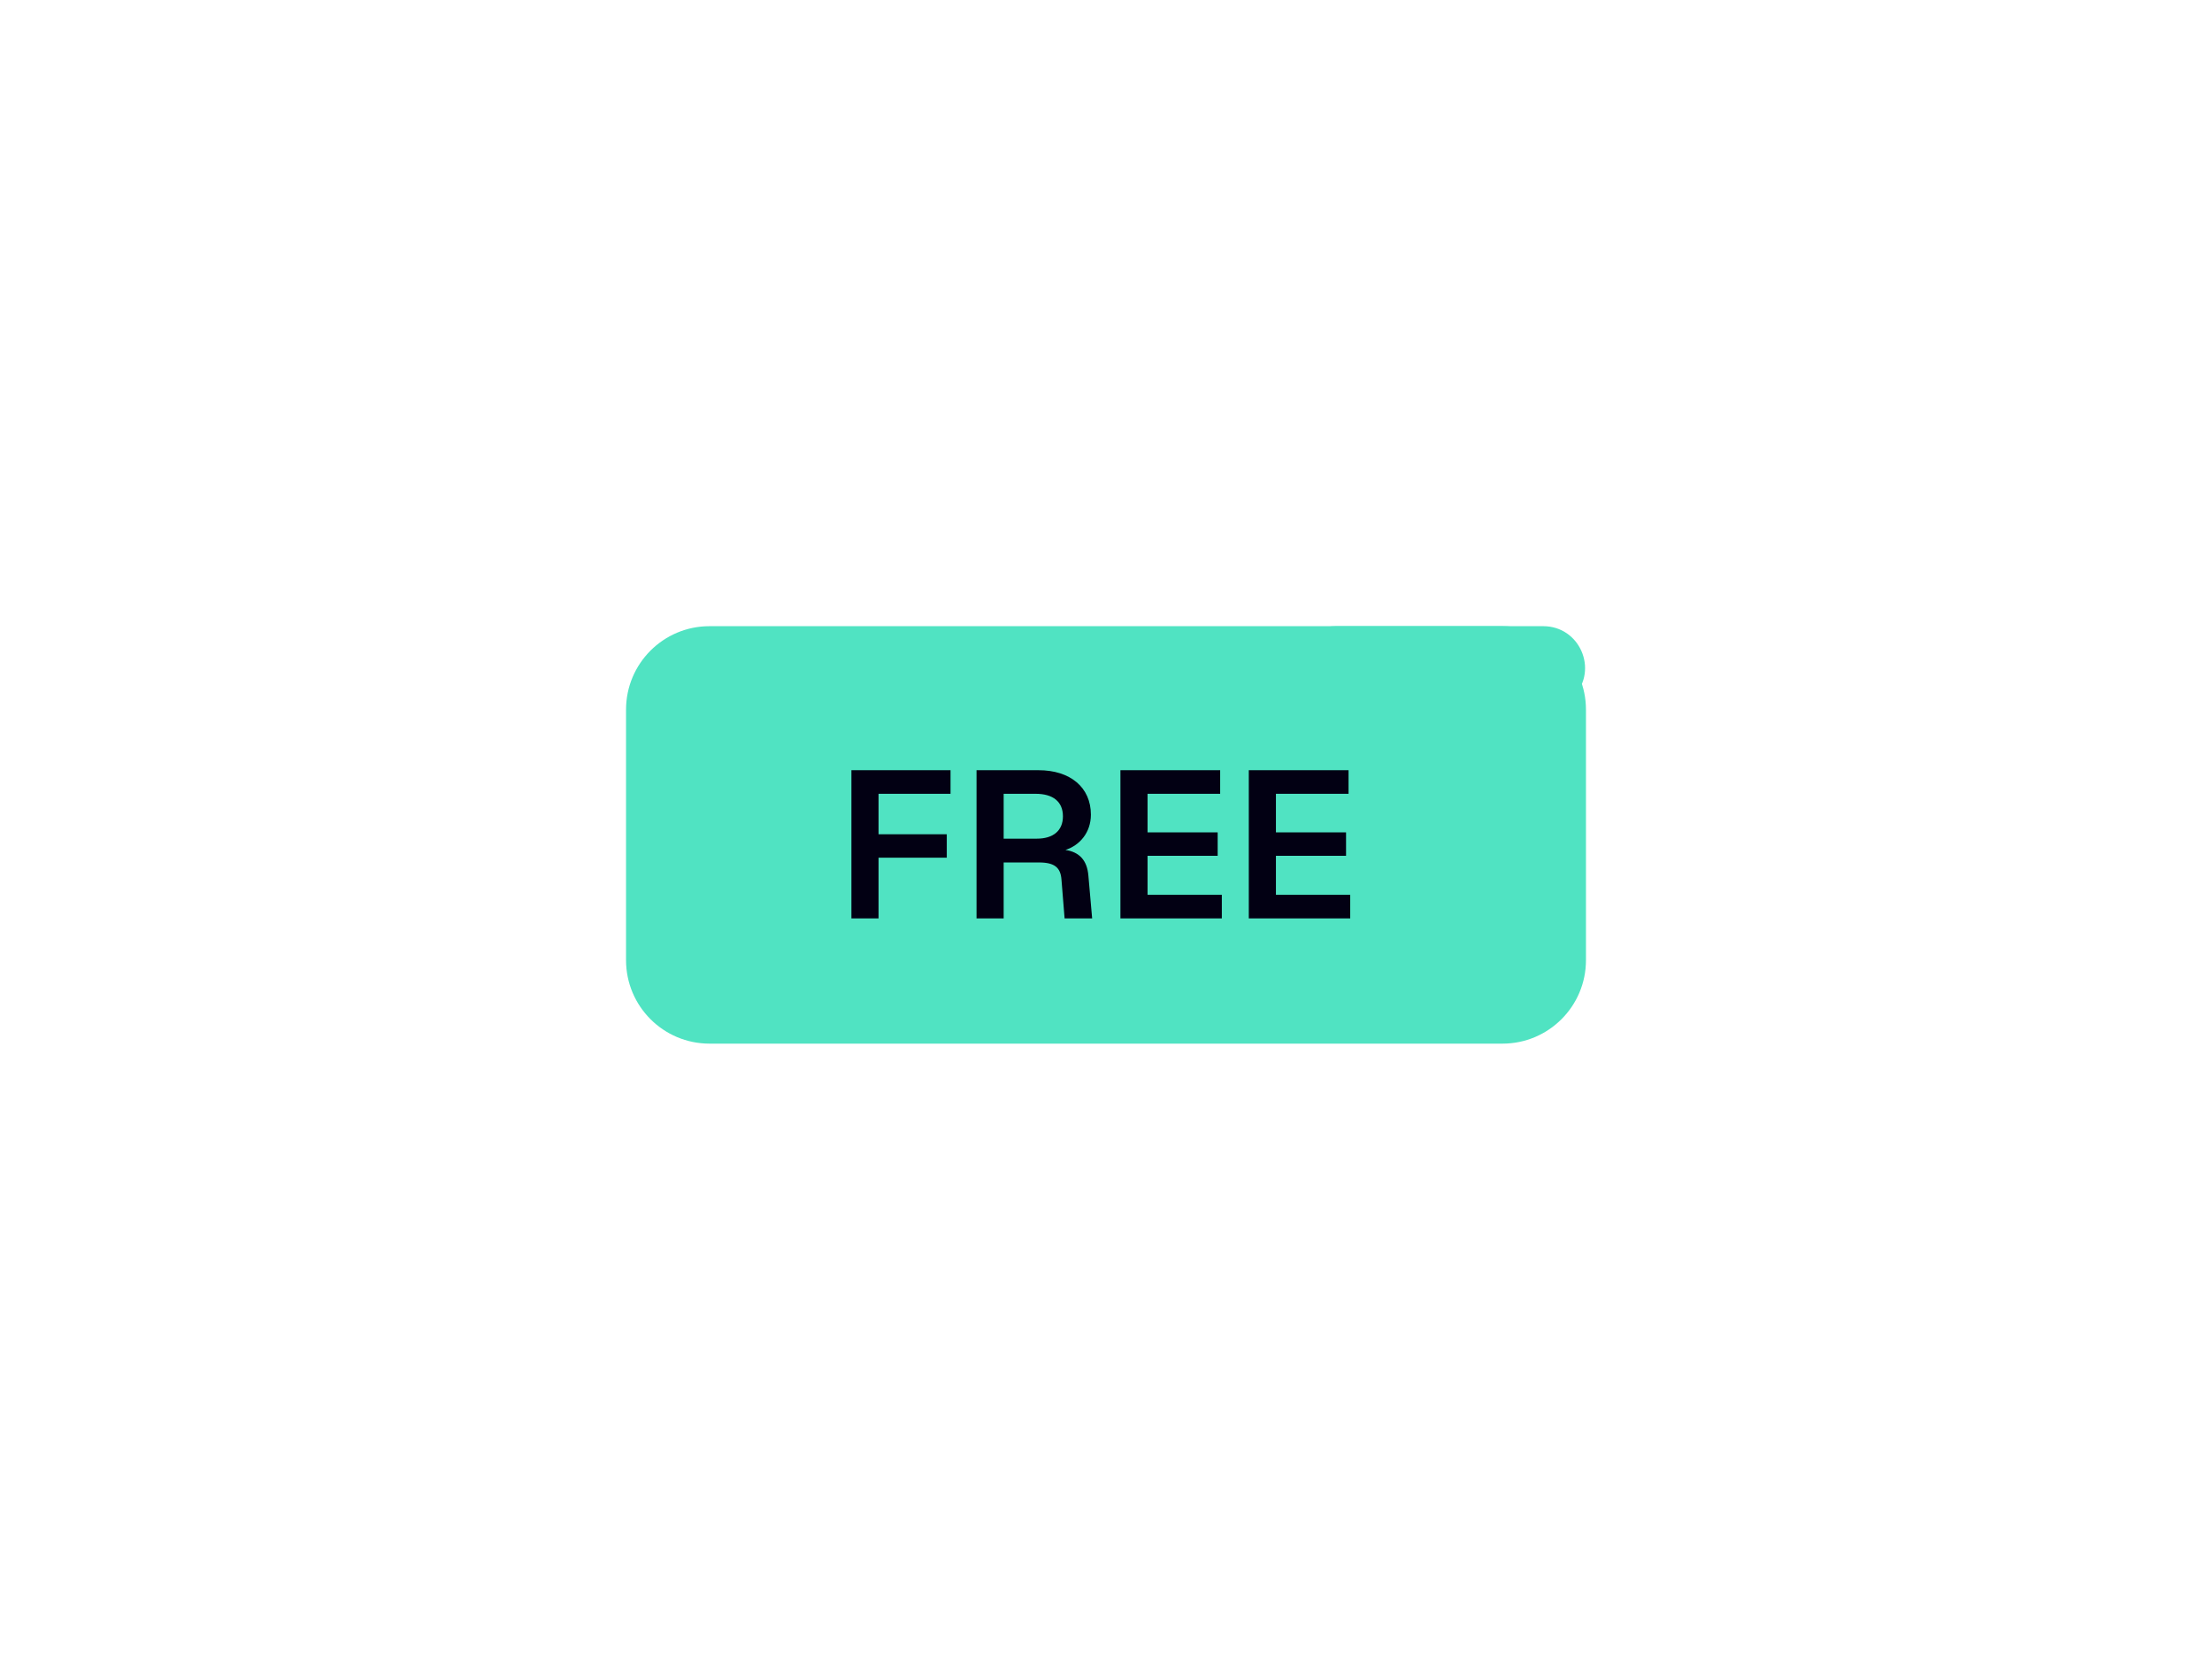 <svg width="106" height="80" viewBox="0 0 106 80" fill="none" xmlns="http://www.w3.org/2000/svg">
<path d="M73.954 30H64C62.895 30 62 30.895 62 32V42.858C62 44.682 64.242 45.554 65.474 44.21L75.428 33.351C76.604 32.069 75.694 30 73.954 30Z" fill="#50E3C2"/>
<g filter="url(#filter0_d_7303_11927)">
<path d="M30 19C30 16.791 31.791 15 34 15H72C74.209 15 76 16.791 76 19V31C76 33.209 74.209 35 72 35H34C31.791 35 30 33.209 30 31V19Z" fill="#50E3C2"/>
<path d="M40.8 29V21.9H45.55V23.03H42.1V24.97H45.37V26.09H42.1V29H40.8ZM46.796 29V21.9H49.766C51.296 21.9 52.276 22.73 52.276 24.03C52.276 24.88 51.746 25.5 51.056 25.72C51.726 25.82 52.096 26.22 52.156 26.95L52.336 29H51.016L50.866 27.14C50.826 26.57 50.536 26.32 49.796 26.32H48.096V29H46.796ZM49.686 25.18C50.466 25.18 50.936 24.8 50.936 24.11C50.936 23.41 50.466 23.03 49.626 23.03H48.096V25.18H49.686ZM53.691 29V21.9H58.471V23.03H54.991V24.88H58.351V26H54.991V27.87H58.551V29H53.691ZM59.843 29V21.9H64.623V23.03H61.143V24.88H64.503V26H61.143V27.87H64.703V29H59.843Z" fill="#020013"/>
</g>
<defs>
<filter id="filter0_d_7303_11927" x="0" y="0" width="106" height="80" filterUnits="userSpaceOnUse" color-interpolation-filters="sRGB">
<feFlood flood-opacity="0" result="BackgroundImageFix"/>
<feColorMatrix in="SourceAlpha" type="matrix" values="0 0 0 0 0 0 0 0 0 0 0 0 0 0 0 0 0 0 127 0" result="hardAlpha"/>
<feOffset dy="15"/>
<feGaussianBlur stdDeviation="15"/>
<feComposite in2="hardAlpha" operator="out"/>
<feColorMatrix type="matrix" values="0 0 0 0 0 0 0 0 0 0 0 0 0 0 0 0 0 0 0.25 0"/>
<feBlend mode="normal" in2="BackgroundImageFix" result="effect1_dropShadow_7303_11927"/>
<feBlend mode="normal" in="SourceGraphic" in2="effect1_dropShadow_7303_11927" result="shape"/>
</filter>
</defs>
</svg>
